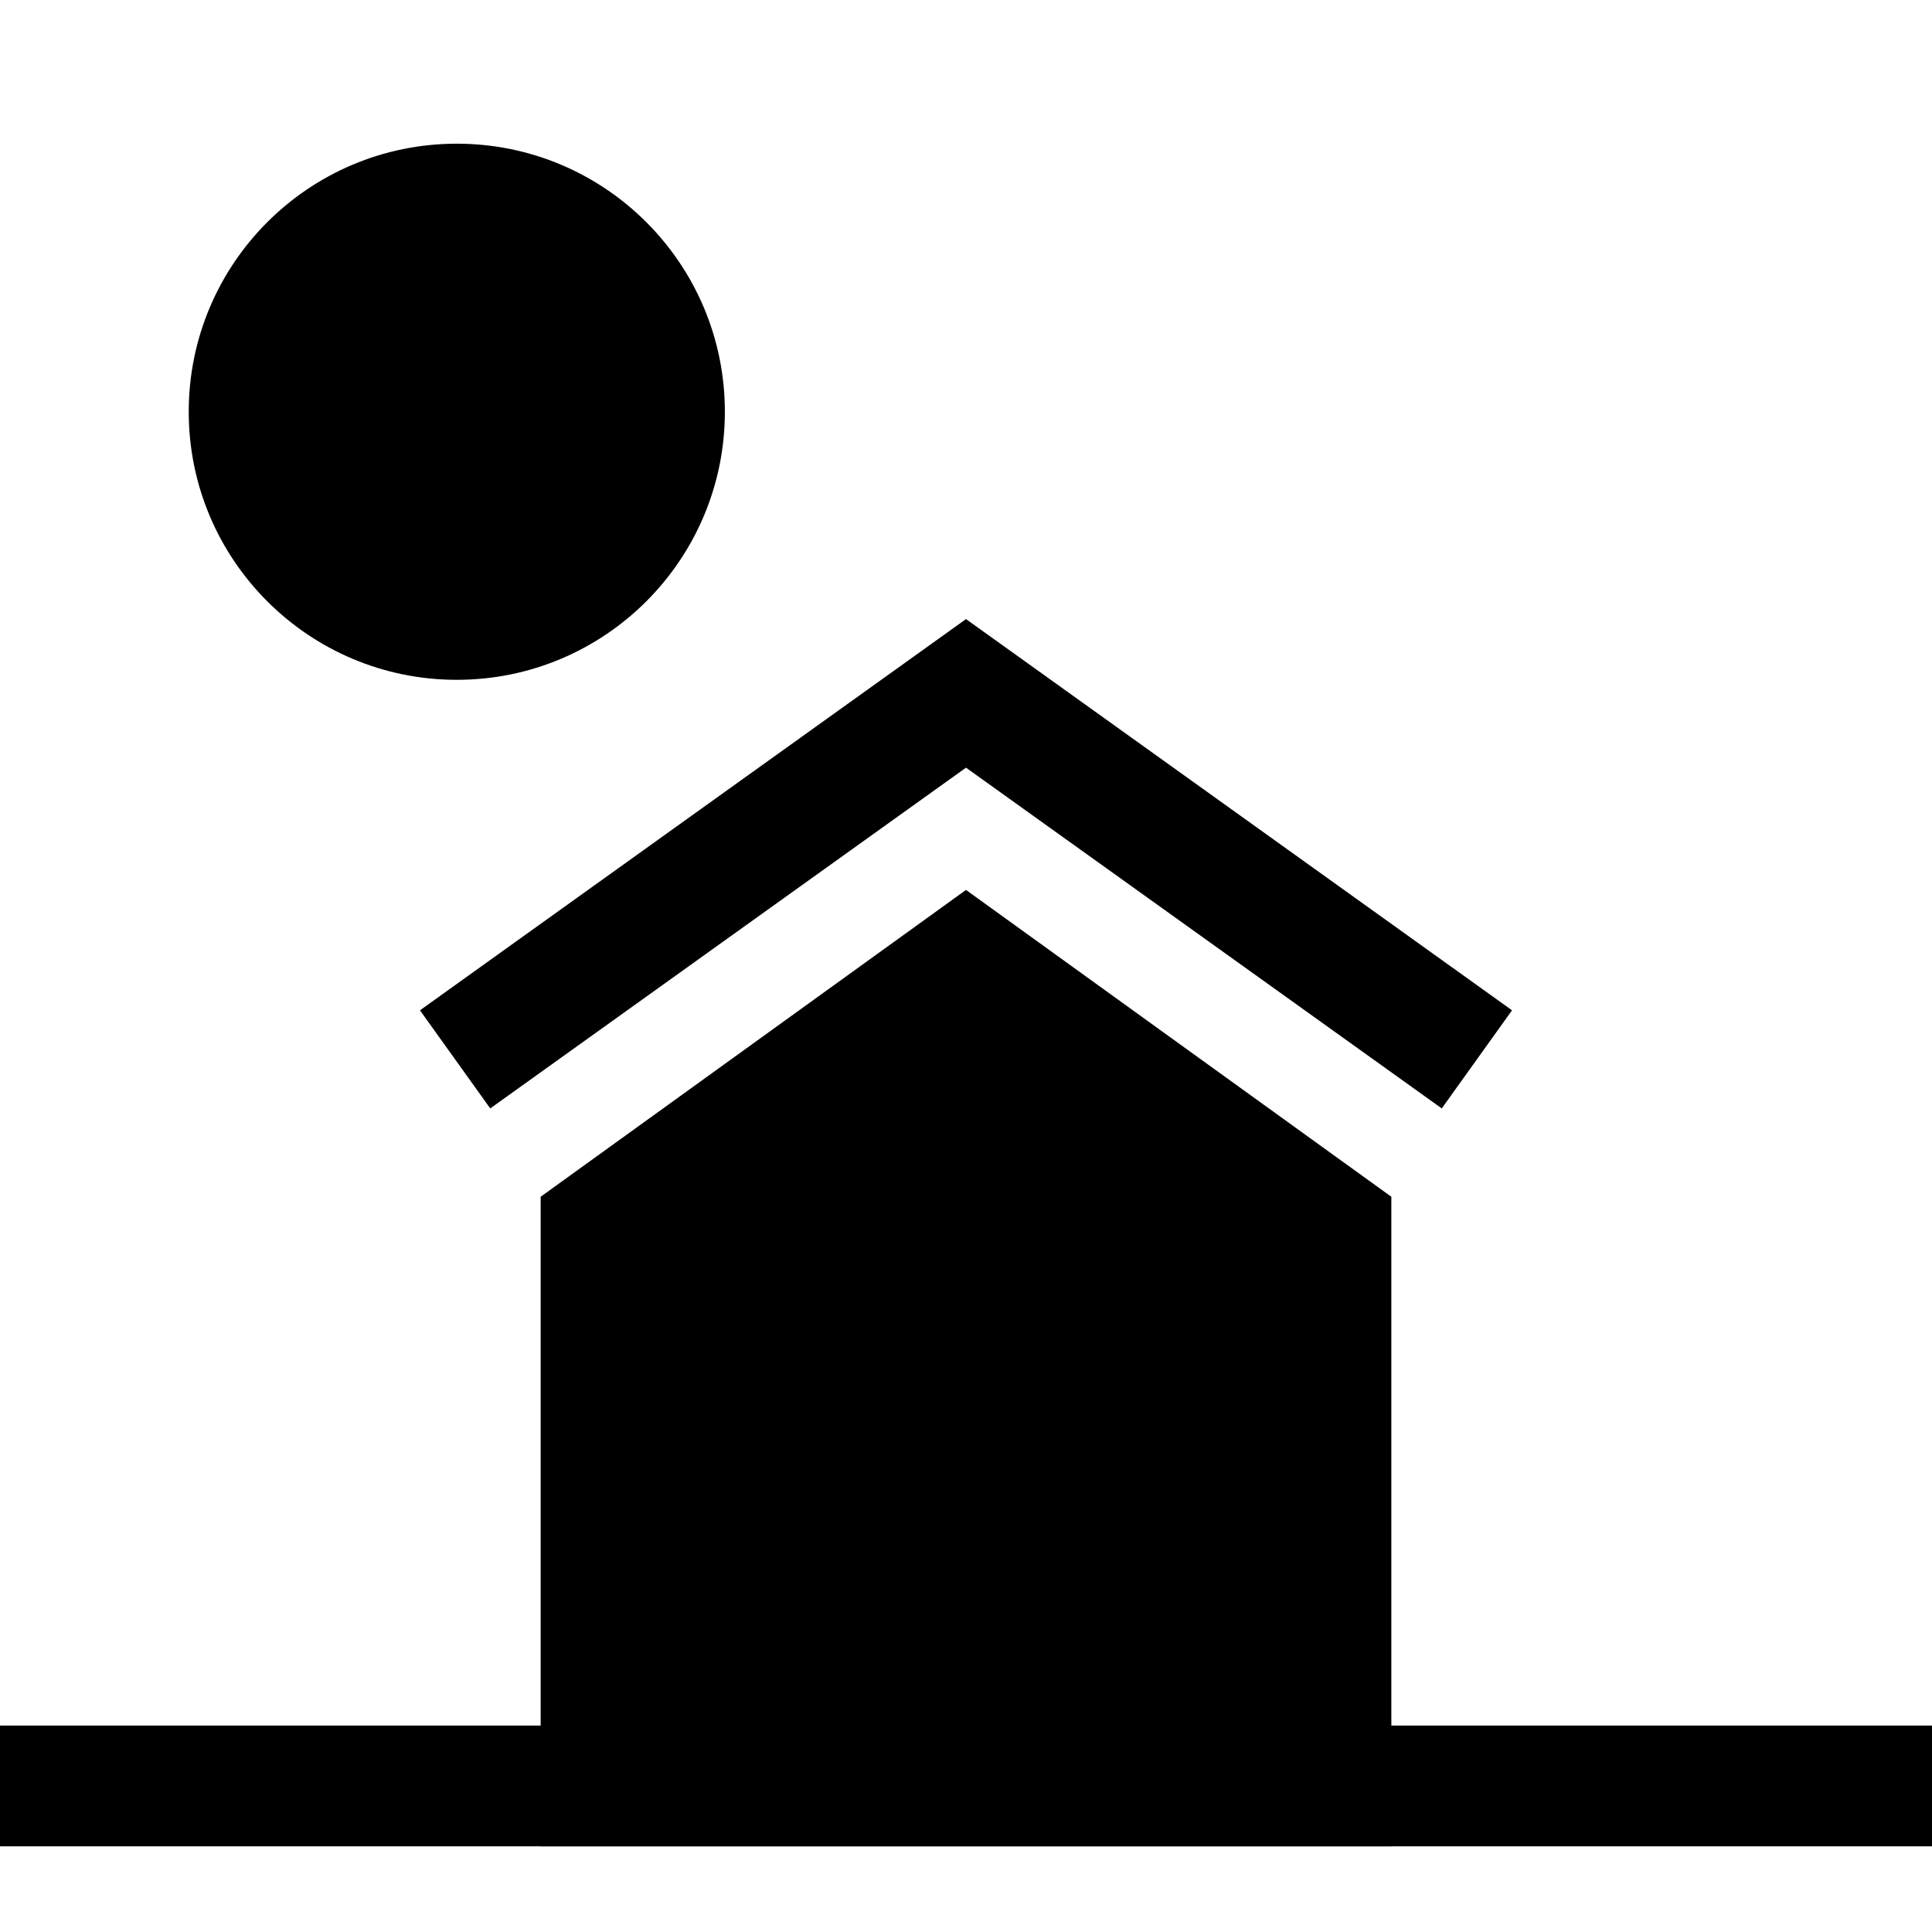 <?xml version="1.0" ?><svg enable-background="new 0 0 32 32" version="1.1" viewBox="0 0 32 32" xml:space="preserve" xmlns="http://www.w3.org/2000/svg" xmlns:xlink="http://www.w3.org/1999/xlink"><g id="Glyph"><g><polygon points="16,12.715 23.88,18.359 25.044,16.734 16,10.254 6.956,16.734 8.12,18.359   "/><polygon points="23.045,19.822 16,14.74 8.955,19.822 8.955,28.581 0,28.581 0,30.581 8.955,30.581 8.955,30.583 23.045,30.583     23.045,30.581 32,30.581 32,28.581 23.045,28.581   "/><circle cx="7.566" cy="6.82" r="4.44"/></g></g></svg>